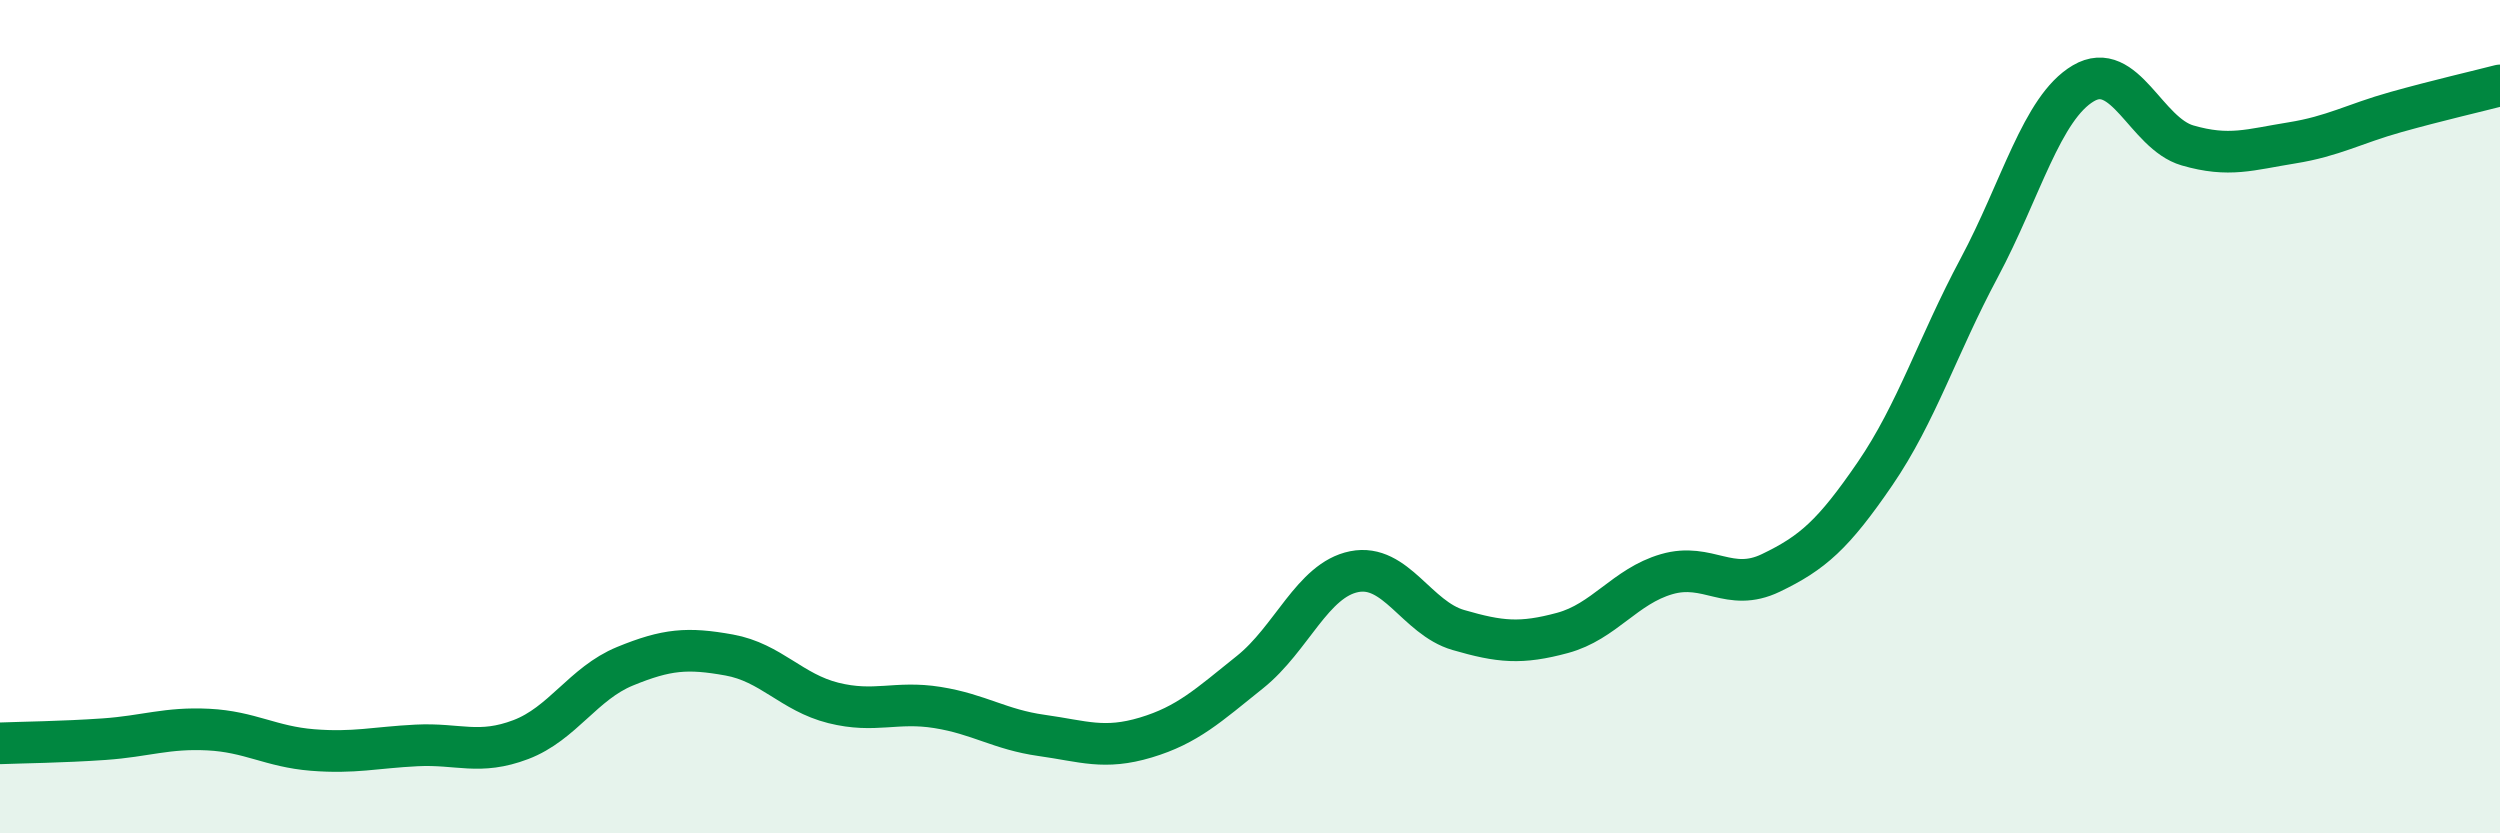 
    <svg width="60" height="20" viewBox="0 0 60 20" xmlns="http://www.w3.org/2000/svg">
      <path
        d="M 0,17.84 C 0.5,17.82 1.5,17.81 2.5,17.74 C 3.5,17.67 4,17.46 5,17.51 C 6,17.56 6.5,17.92 7.5,18 C 8.5,18.08 9,17.94 10,17.89 C 11,17.84 11.5,18.13 12.5,17.75 C 13.5,17.37 14,16.4 15,15.99 C 16,15.58 16.5,15.54 17.5,15.72 C 18.5,15.9 19,16.62 20,16.87 C 21,17.12 21.5,16.82 22.5,16.98 C 23.5,17.14 24,17.51 25,17.65 C 26,17.79 26.5,18 27.5,17.7 C 28.5,17.4 29,16.93 30,16.13 C 31,15.33 31.5,13.92 32.5,13.72 C 33.5,13.52 34,14.83 35,15.12 C 36,15.41 36.5,15.46 37.5,15.19 C 38.5,14.92 39,14.07 40,13.78 C 41,13.49 41.5,14.23 42.5,13.75 C 43.5,13.27 44,12.83 45,11.37 C 46,9.91 46.5,8.3 47.5,6.43 C 48.5,4.56 49,2.59 50,2 C 51,1.41 51.5,3.2 52.5,3.49 C 53.5,3.78 54,3.59 55,3.43 C 56,3.27 56.5,2.97 57.5,2.69 C 58.5,2.41 59.5,2.18 60,2.05L60 20L0 20Z"
        fill="#008740"
        opacity="0.1"
        stroke-linecap="round"
        stroke-linejoin="round"
      />
      <path
        d="M 0,17.84 C 0.5,17.82 1.5,17.81 2.5,17.74 C 3.5,17.67 4,17.46 5,17.51 C 6,17.56 6.5,17.92 7.5,18 C 8.5,18.08 9,17.94 10,17.89 C 11,17.84 11.5,18.13 12.5,17.75 C 13.5,17.37 14,16.4 15,15.99 C 16,15.58 16.5,15.54 17.5,15.72 C 18.5,15.9 19,16.62 20,16.87 C 21,17.12 21.5,16.82 22.5,16.98 C 23.5,17.14 24,17.51 25,17.65 C 26,17.79 26.5,18 27.5,17.7 C 28.5,17.4 29,16.93 30,16.13 C 31,15.33 31.5,13.92 32.5,13.72 C 33.5,13.52 34,14.83 35,15.12 C 36,15.41 36.5,15.46 37.5,15.19 C 38.5,14.92 39,14.07 40,13.78 C 41,13.49 41.5,14.23 42.5,13.75 C 43.5,13.27 44,12.83 45,11.37 C 46,9.91 46.5,8.3 47.5,6.43 C 48.5,4.56 49,2.59 50,2 C 51,1.41 51.5,3.2 52.5,3.49 C 53.5,3.78 54,3.59 55,3.43 C 56,3.27 56.5,2.97 57.5,2.69 C 58.5,2.41 59.5,2.18 60,2.05"
        stroke="#008740"
        stroke-width="1"
        fill="none"
        stroke-linecap="round"
        stroke-linejoin="round"
      />
    </svg>
  